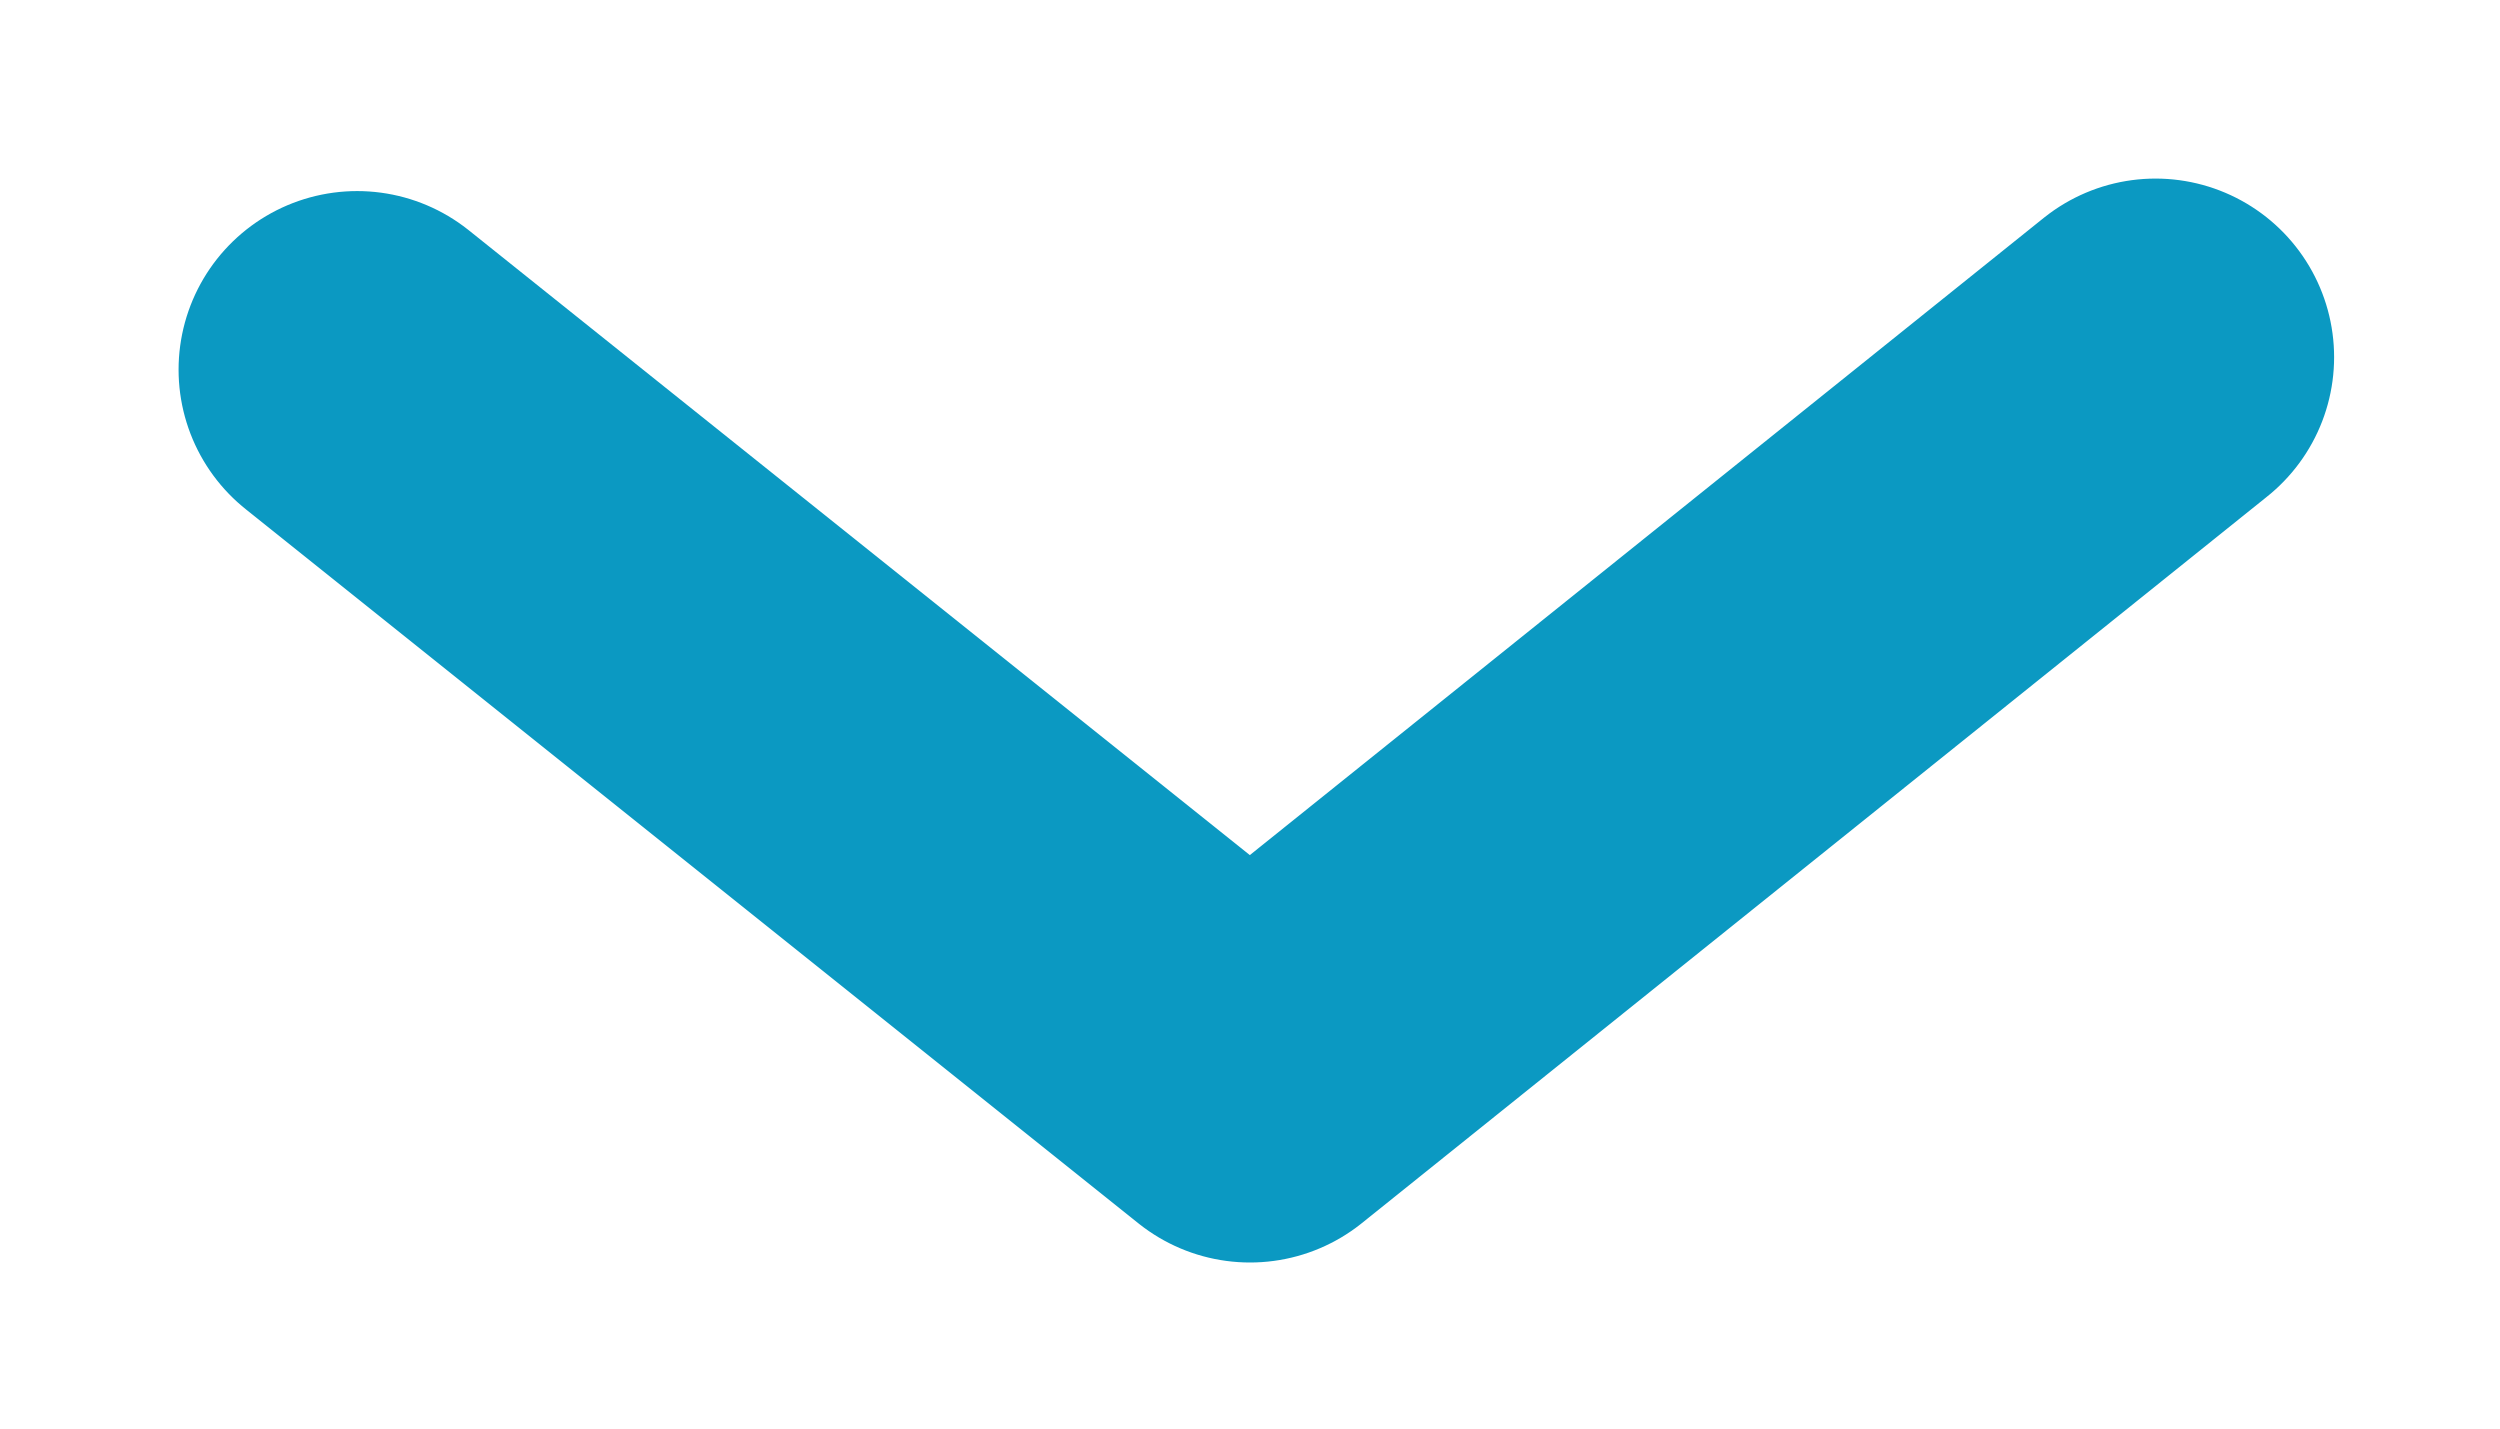 <svg width="14px" height="8px" viewBox="-2 -2 14 8" version="1.1" xmlns="http://www.w3.org/2000/svg" xmlns:xlink="http://www.w3.org/1999/xlink">
  <desc>Created with Sketch.</desc>
  <defs></defs>
  <polyline id="Icon-/-Caret-Down" stroke="#0B99C2" stroke-width="2" stroke-linecap="round" stroke-linejoin="round" fill="none" points="0 0.07 5 4.07 10.071 0"></polyline>
</svg>
